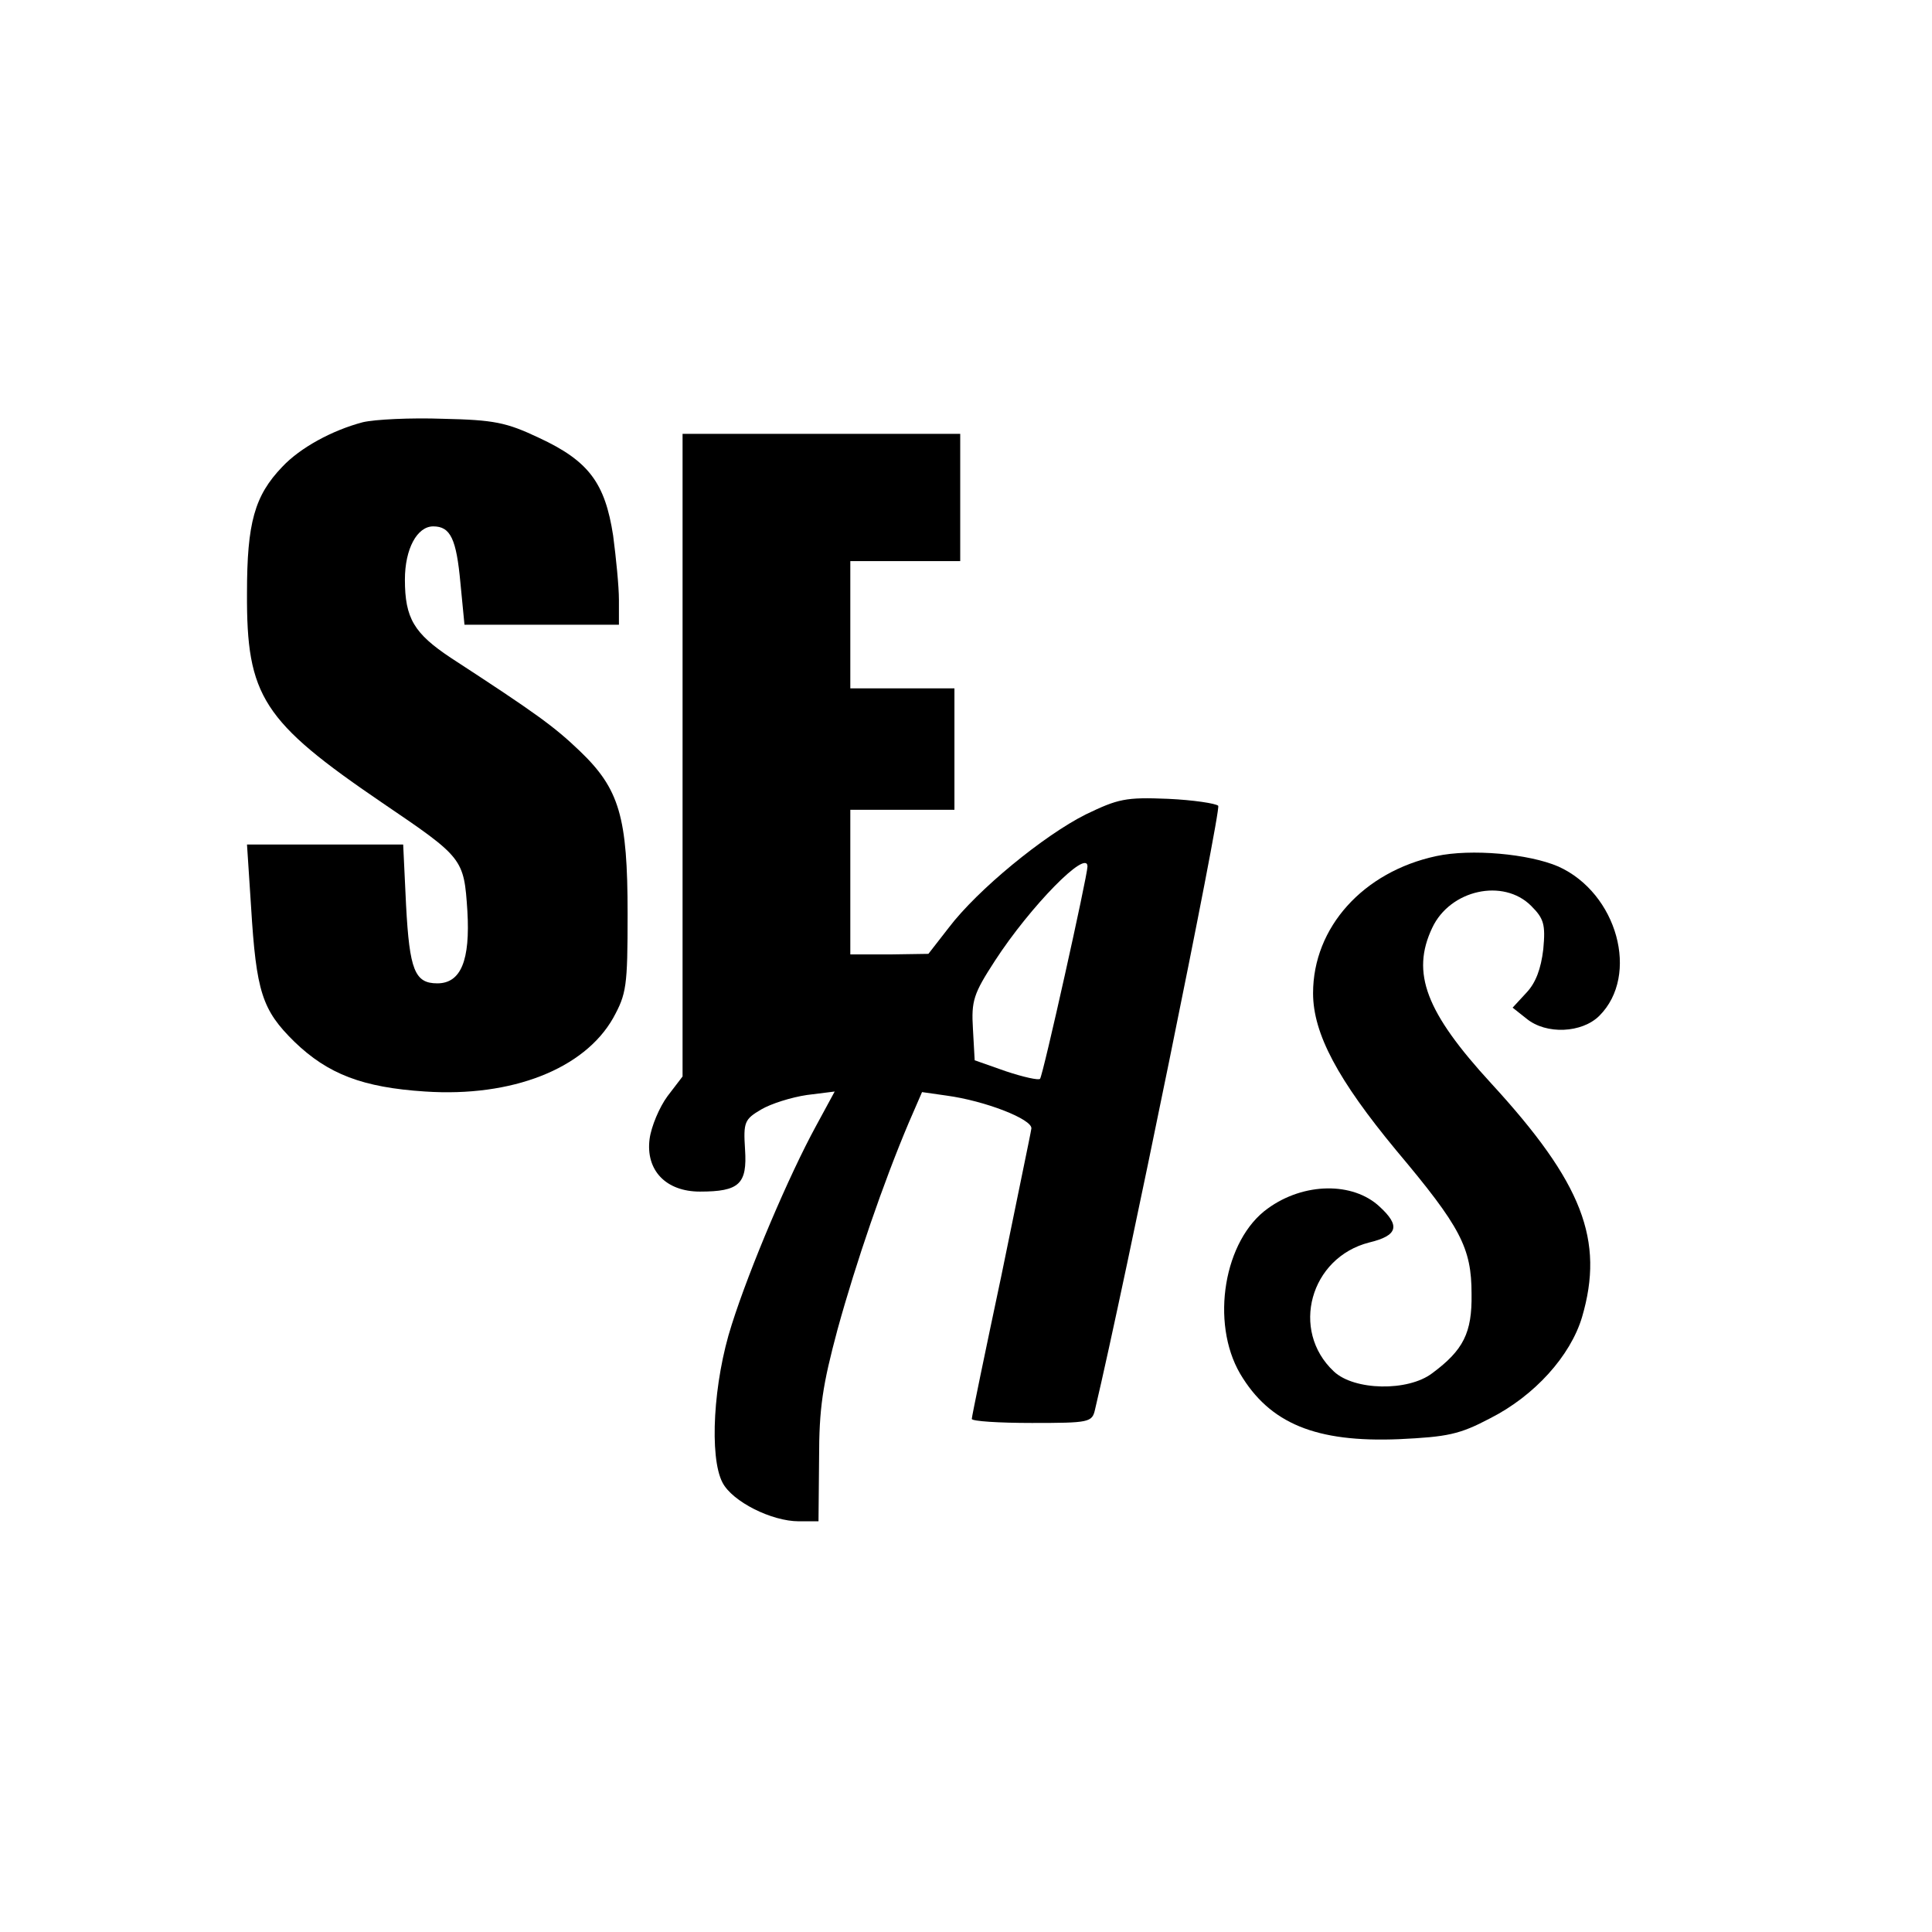 <?xml version="1.0" standalone="no"?>
<!DOCTYPE svg PUBLIC "-//W3C//DTD SVG 20010904//EN"
 "http://www.w3.org/TR/2001/REC-SVG-20010904/DTD/svg10.dtd">
<svg version="1.0" xmlns="http://www.w3.org/2000/svg"
 width="334pt" height="334pt" viewBox="0 0 334 334"
 preserveAspectRatio="xMidYMid meet">
<g transform="translate(0,334) scale(0.1,-0.1)"
fill="#000000" stroke="none">
<path d="M627 2610 c-53 -14 -108 -44 -139 -77 -48 -50 -61 -97 -61 -218 -1
-179 27 -222 234 -363 140 -95 141 -96 147 -187 5 -85 -11 -125 -52 -125 -39
0 -48 23 -54 135 l-5 105 -135 0 -135 0 7 -107 c9 -148 19 -179 75 -234 58
-56 118 -79 226 -86 150 -10 275 39 325 127 23 42 25 54 25 180 0 168 -14 216
-83 282 -44 42 -74 64 -223 161 -63 42 -79 68 -79 135 0 53 21 92 49 92 30 0
40 -22 47 -98 l7 -72 133 0 134 0 0 43 c0 23 -5 73 -10 111 -14 91 -42 129
-128 169 -57 27 -78 31 -166 33 -56 2 -118 -1 -139 -6z"/>
<path d="M1180 2034 l0 -555 -26 -34 c-14 -19 -28 -52 -31 -74 -7 -54 28 -91
87 -91 68 0 82 13 78 73 -3 47 -1 52 28 69 17 10 52 21 79 25 l48 6 -32 -59
c-47 -86 -115 -246 -146 -344 -32 -99 -39 -229 -16 -273 17 -33 85 -67 132
-67 l34 0 1 108 c0 88 6 127 32 224 32 116 79 253 123 357 l23 53 42 -6 c67
-9 149 -41 147 -57 -1 -8 -25 -122 -52 -255 -28 -132 -51 -243 -51 -247 0 -4
47 -7 104 -7 99 0 104 1 109 23 51 215 219 1039 213 1044 -4 4 -43 10 -87 12
-73 3 -86 0 -142 -27 -72 -36 -187 -130 -237 -196 l-35 -45 -67 -1 -68 0 0
125 0 125 90 0 90 0 0 105 0 105 -90 0 -90 0 0 110 0 110 95 0 95 0 0 110 0
110 -240 0 -240 0 0 -556z m700 -192 c0 -16 -77 -362 -82 -367 -2 -3 -29 3
-59 13 l-54 19 -3 54 c-3 49 1 61 38 118 61 94 160 195 160 163z"/>
<path d="M2483 1860 c-126 -27 -213 -123 -213 -237 0 -70 43 -150 144 -272
111 -132 130 -168 130 -248 1 -67 -14 -97 -68 -137 -42 -32 -135 -30 -170 3
-76 71 -41 197 61 223 50 12 54 29 18 62 -46 43 -131 42 -193 -3 -76 -54 -100
-197 -48 -286 51 -86 131 -119 275 -113 83 4 104 8 157 36 77 39 139 108 159
175 39 133 1 232 -157 404 -113 123 -139 191 -102 269 31 66 123 86 171 38 22
-22 25 -32 21 -75 -4 -34 -13 -58 -29 -75 l-24 -26 24 -19 c34 -28 96 -25 126
5 70 70 31 212 -71 258 -51 22 -151 31 -211 18z"/>
</g>
</svg>

